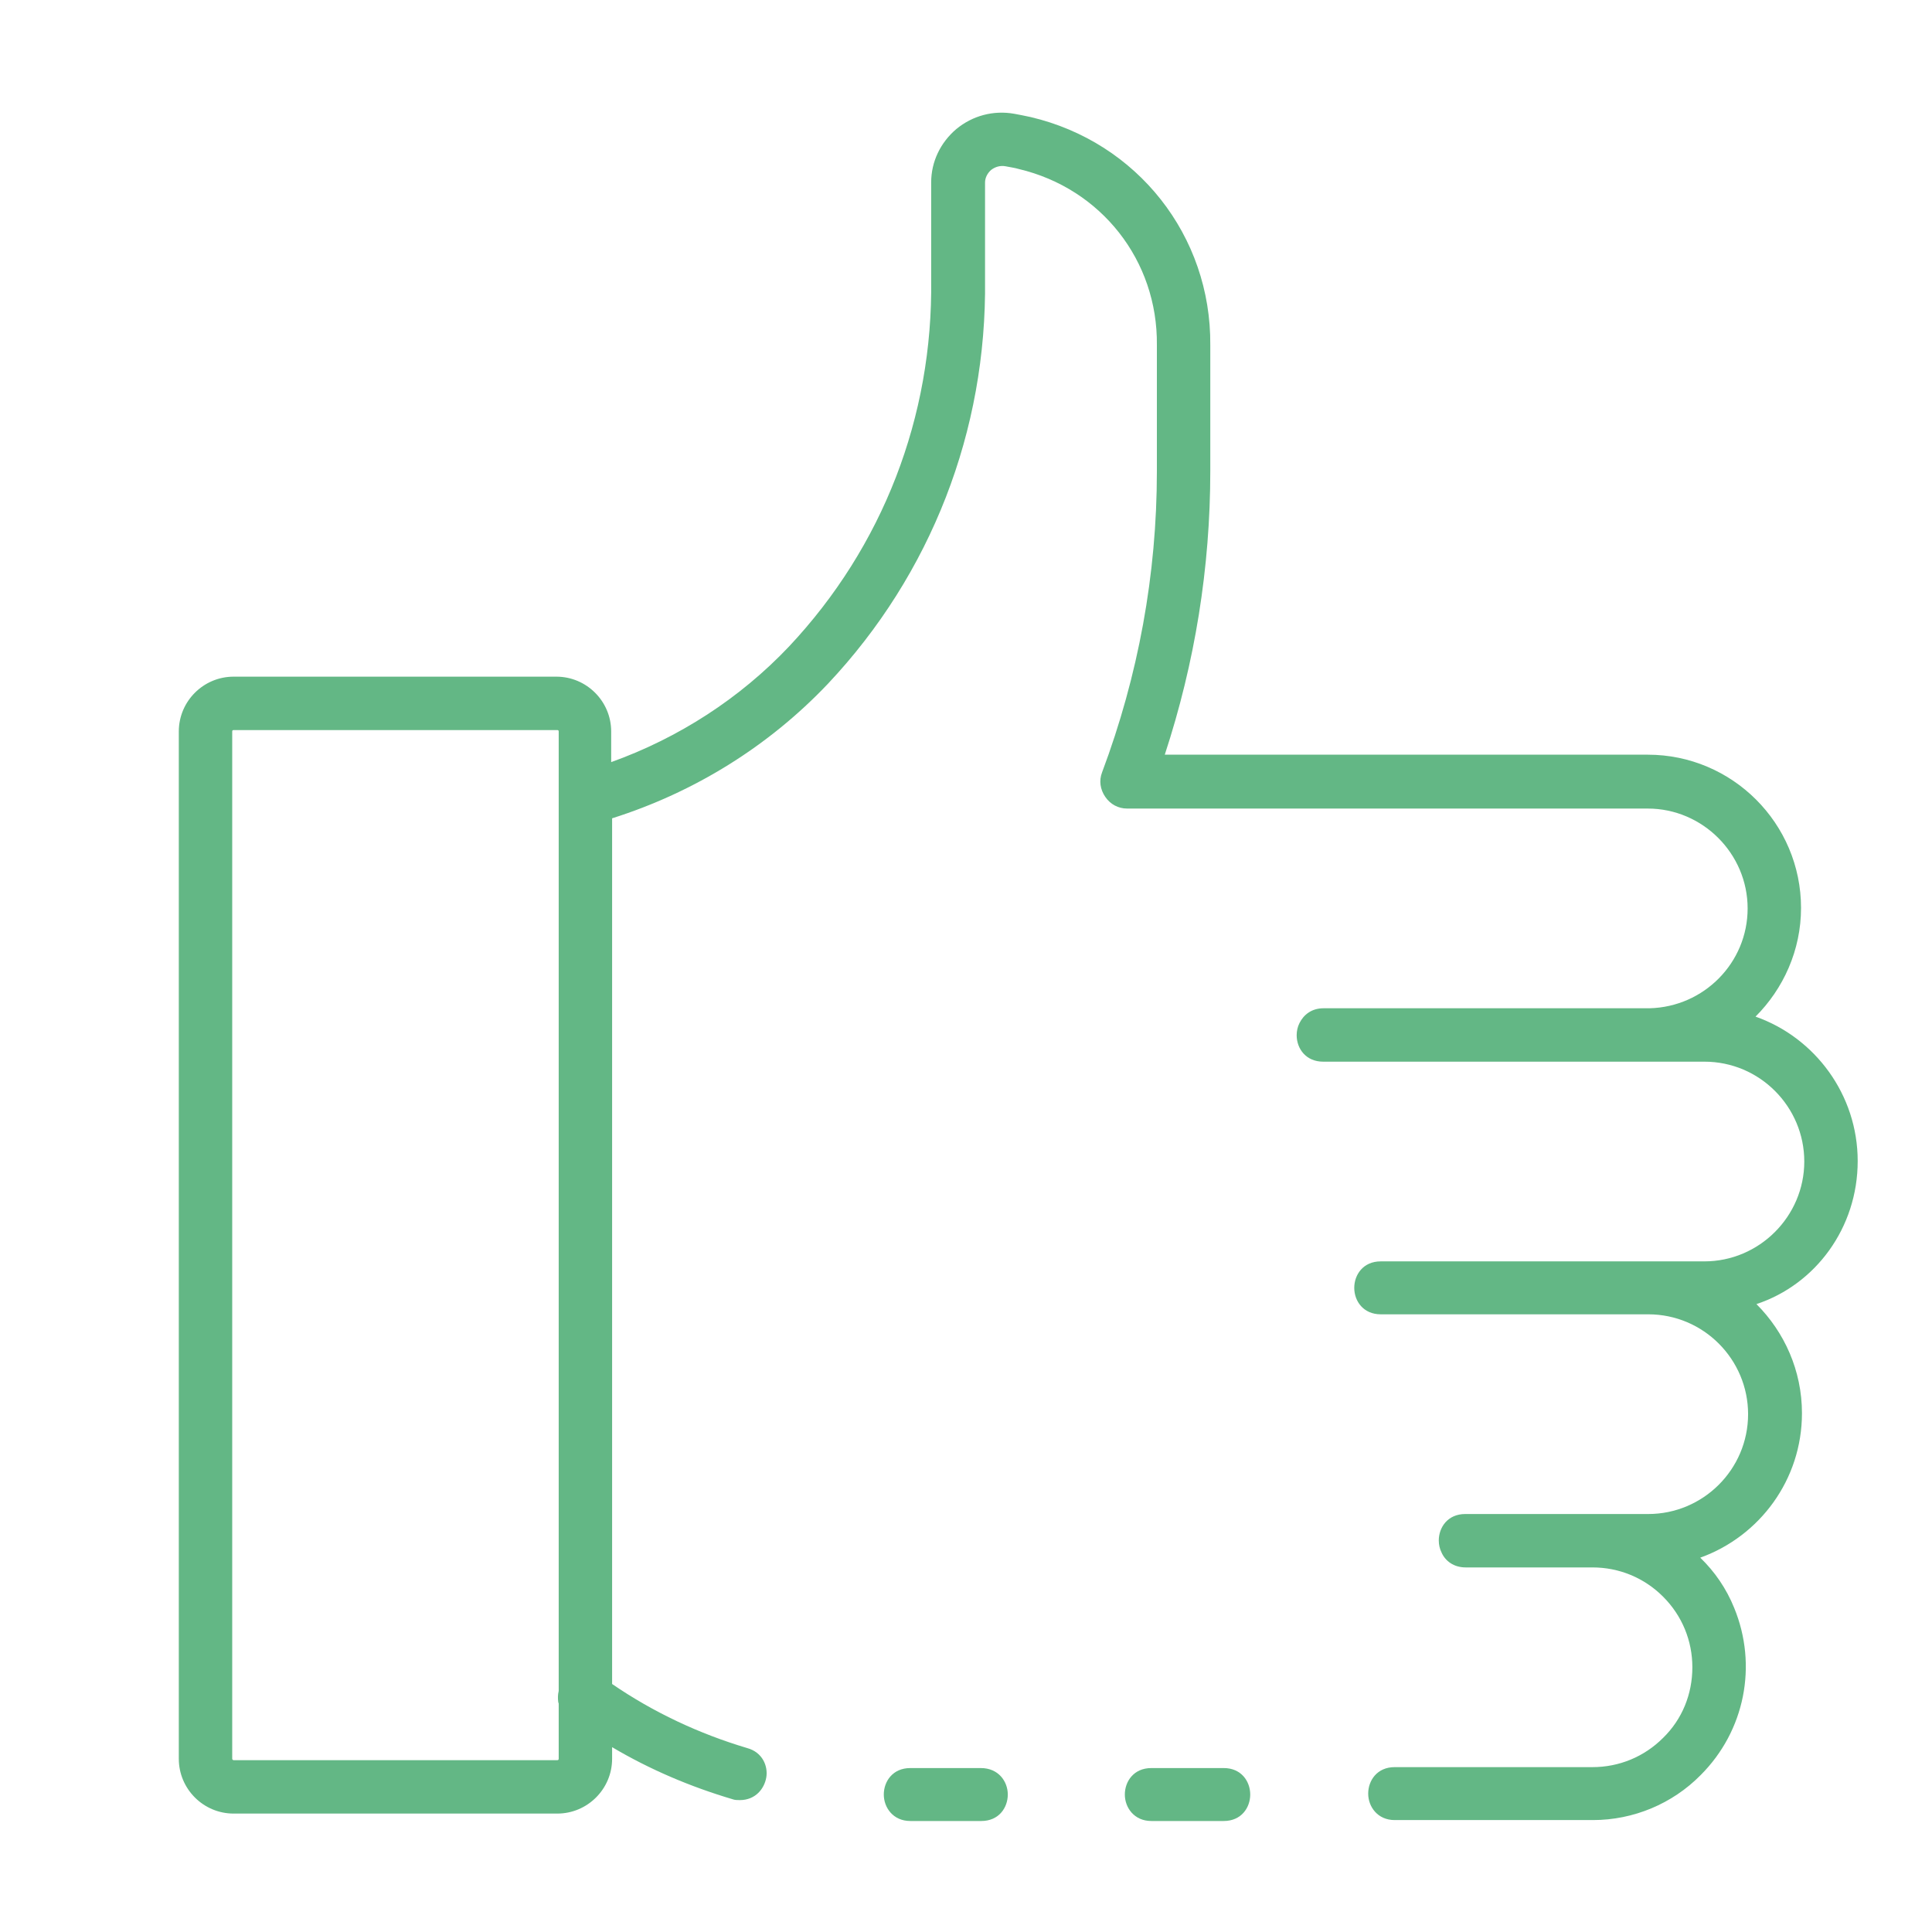<svg xmlns="http://www.w3.org/2000/svg" xmlns:xlink="http://www.w3.org/1999/xlink" id="Capa_1" x="0px" y="0px" width="416px" height="416px" viewBox="0 0 416 416" style="enable-background:new 0 0 416 416;" xml:space="preserve"> <style type="text/css"> .st0{fill:#63B785;} </style> <g> <path class="st0" d="M400,250c0-14.3-9.2-26.6-22-31.1c6-6,9.8-14.3,9.8-23.4c0-18.2-14.8-33-33-33h-104 c6.5-19.8,9.8-40.3,9.8-61.1V74.3c0.2-23.5-15.7-43.7-38.7-49.1c-1.3-0.3-2.5-0.5-3.5-0.7c-4.5-0.8-9,0.4-12.5,3.3 c-3.4,2.9-5.4,7-5.4,11.5v20.9c0.4,29.5-10.4,57.5-30.6,79c-10.6,11.2-23.8,19.7-38.3,24.9v-6.6c0-6.5-5.3-11.8-11.8-11.8H50.3 c-6.5,0-11.8,5.3-11.8,11.8v221.2c0,6.5,5.3,11.8,11.8,11.8H120c6.5,0,11.8-5.3,11.8-11.8v-2.5c8.1,4.8,16.8,8.5,25.9,11.2 c0.5,0.2,1.1,0.2,1.6,0.2c0,0,0,0,0,0c3.4,0,5.3-2.5,5.7-4.9c0.4-2.4-0.8-5.4-4.1-6.3c-10.4-3.1-20.2-7.7-29.1-13.8V176.2 c17.7-5.6,33.7-15.5,46.5-29c22.2-23.6,34.2-54.5,33.8-87V39.3c0-1,0.5-2,1.3-2.7c0.9-0.7,2-1,3.1-0.8c0.9,0.2,1.9,0.3,2.9,0.6 c17.7,4.2,29.9,19.7,29.7,37.9v27.2c0,22.2-4,44-11.8,64.8c-0.7,1.8-0.4,3.7,0.7,5.3c1.1,1.6,2.8,2.5,4.7,2.5h112.1 c11.8,0,21.5,9.7,21.5,21.5c0,11.7-9.4,21.2-21.1,21.5h-70.2c-2.6,0-4.3,1.4-5.2,3.2c-0.4,0.8-0.6,1.7-0.6,2.6c0,2.9,2,5.7,5.7,5.7 h69.7c0.3,0,0.6,0,0.9,0H367c11.9,0,21.5,9.7,21.5,21.5s-9.7,21.5-21.5,21.5h-12.1h-57.6h0c-3.8,0-5.7,2.9-5.7,5.7 c0,2.9,2,5.7,5.7,5.7h0h57.6c11.9,0,21.5,9.7,21.5,21.5c0,11.9-9.7,21.5-21.5,21.5h-39.4c-3.8,0-5.7,2.9-5.7,5.7 c0,0.9,0.2,1.8,0.6,2.6c0.8,1.8,2.6,3.2,5.2,3.2h27.3c5.7,0,11.1,2.2,15.2,6.3c4.1,4.1,6.3,9.5,6.3,15.2c0,5.8-2.2,11.2-6.3,15.2 c-4.1,4.1-9.5,6.3-15.2,6.3h-42.6c-3.8,0-5.7,2.9-5.7,5.7s2,5.7,5.7,5.7h42.6c0,0,0.1,0,0.1,0c8.7,0,17.1-3.5,23.2-9.7 c9.5-9.5,12.3-23.6,7.2-36c-1.7-4.2-4.2-7.8-7.3-10.8c12.8-4.6,21.9-16.8,21.9-31.1c0-9.2-3.8-17.5-9.8-23.5 C390.9,276.6,400,264.4,400,250z M120.3,364.1c-0.2,0.8-0.2,1.6-0.1,2.4c0,0.1,0.1,0.2,0.1,0.3v11.9c0,0.2-0.1,0.3-0.3,0.3H50.3 c-0.2,0-0.3-0.2-0.3-0.3V157.5c0-0.2,0.1-0.3,0.3-0.3H120c0.2,0,0.3,0.1,0.3,0.3V364.1z"></path> <path class="st0" d="M263.5,380.7h-15.6c-3.8,0-5.7,2.9-5.7,5.7s2,5.7,5.7,5.7h15.6c3.8,0,5.7-2.9,5.7-5.7S267.3,380.7,263.5,380.7 z"></path> <path class="st0" d="M211.2,380.7H196c-3.8,0-5.7,2.9-5.7,5.7s2,5.7,5.7,5.7h15.3c3.8,0,5.7-2.9,5.7-5.7S215,380.7,211.2,380.7z"></path> </g> </svg>